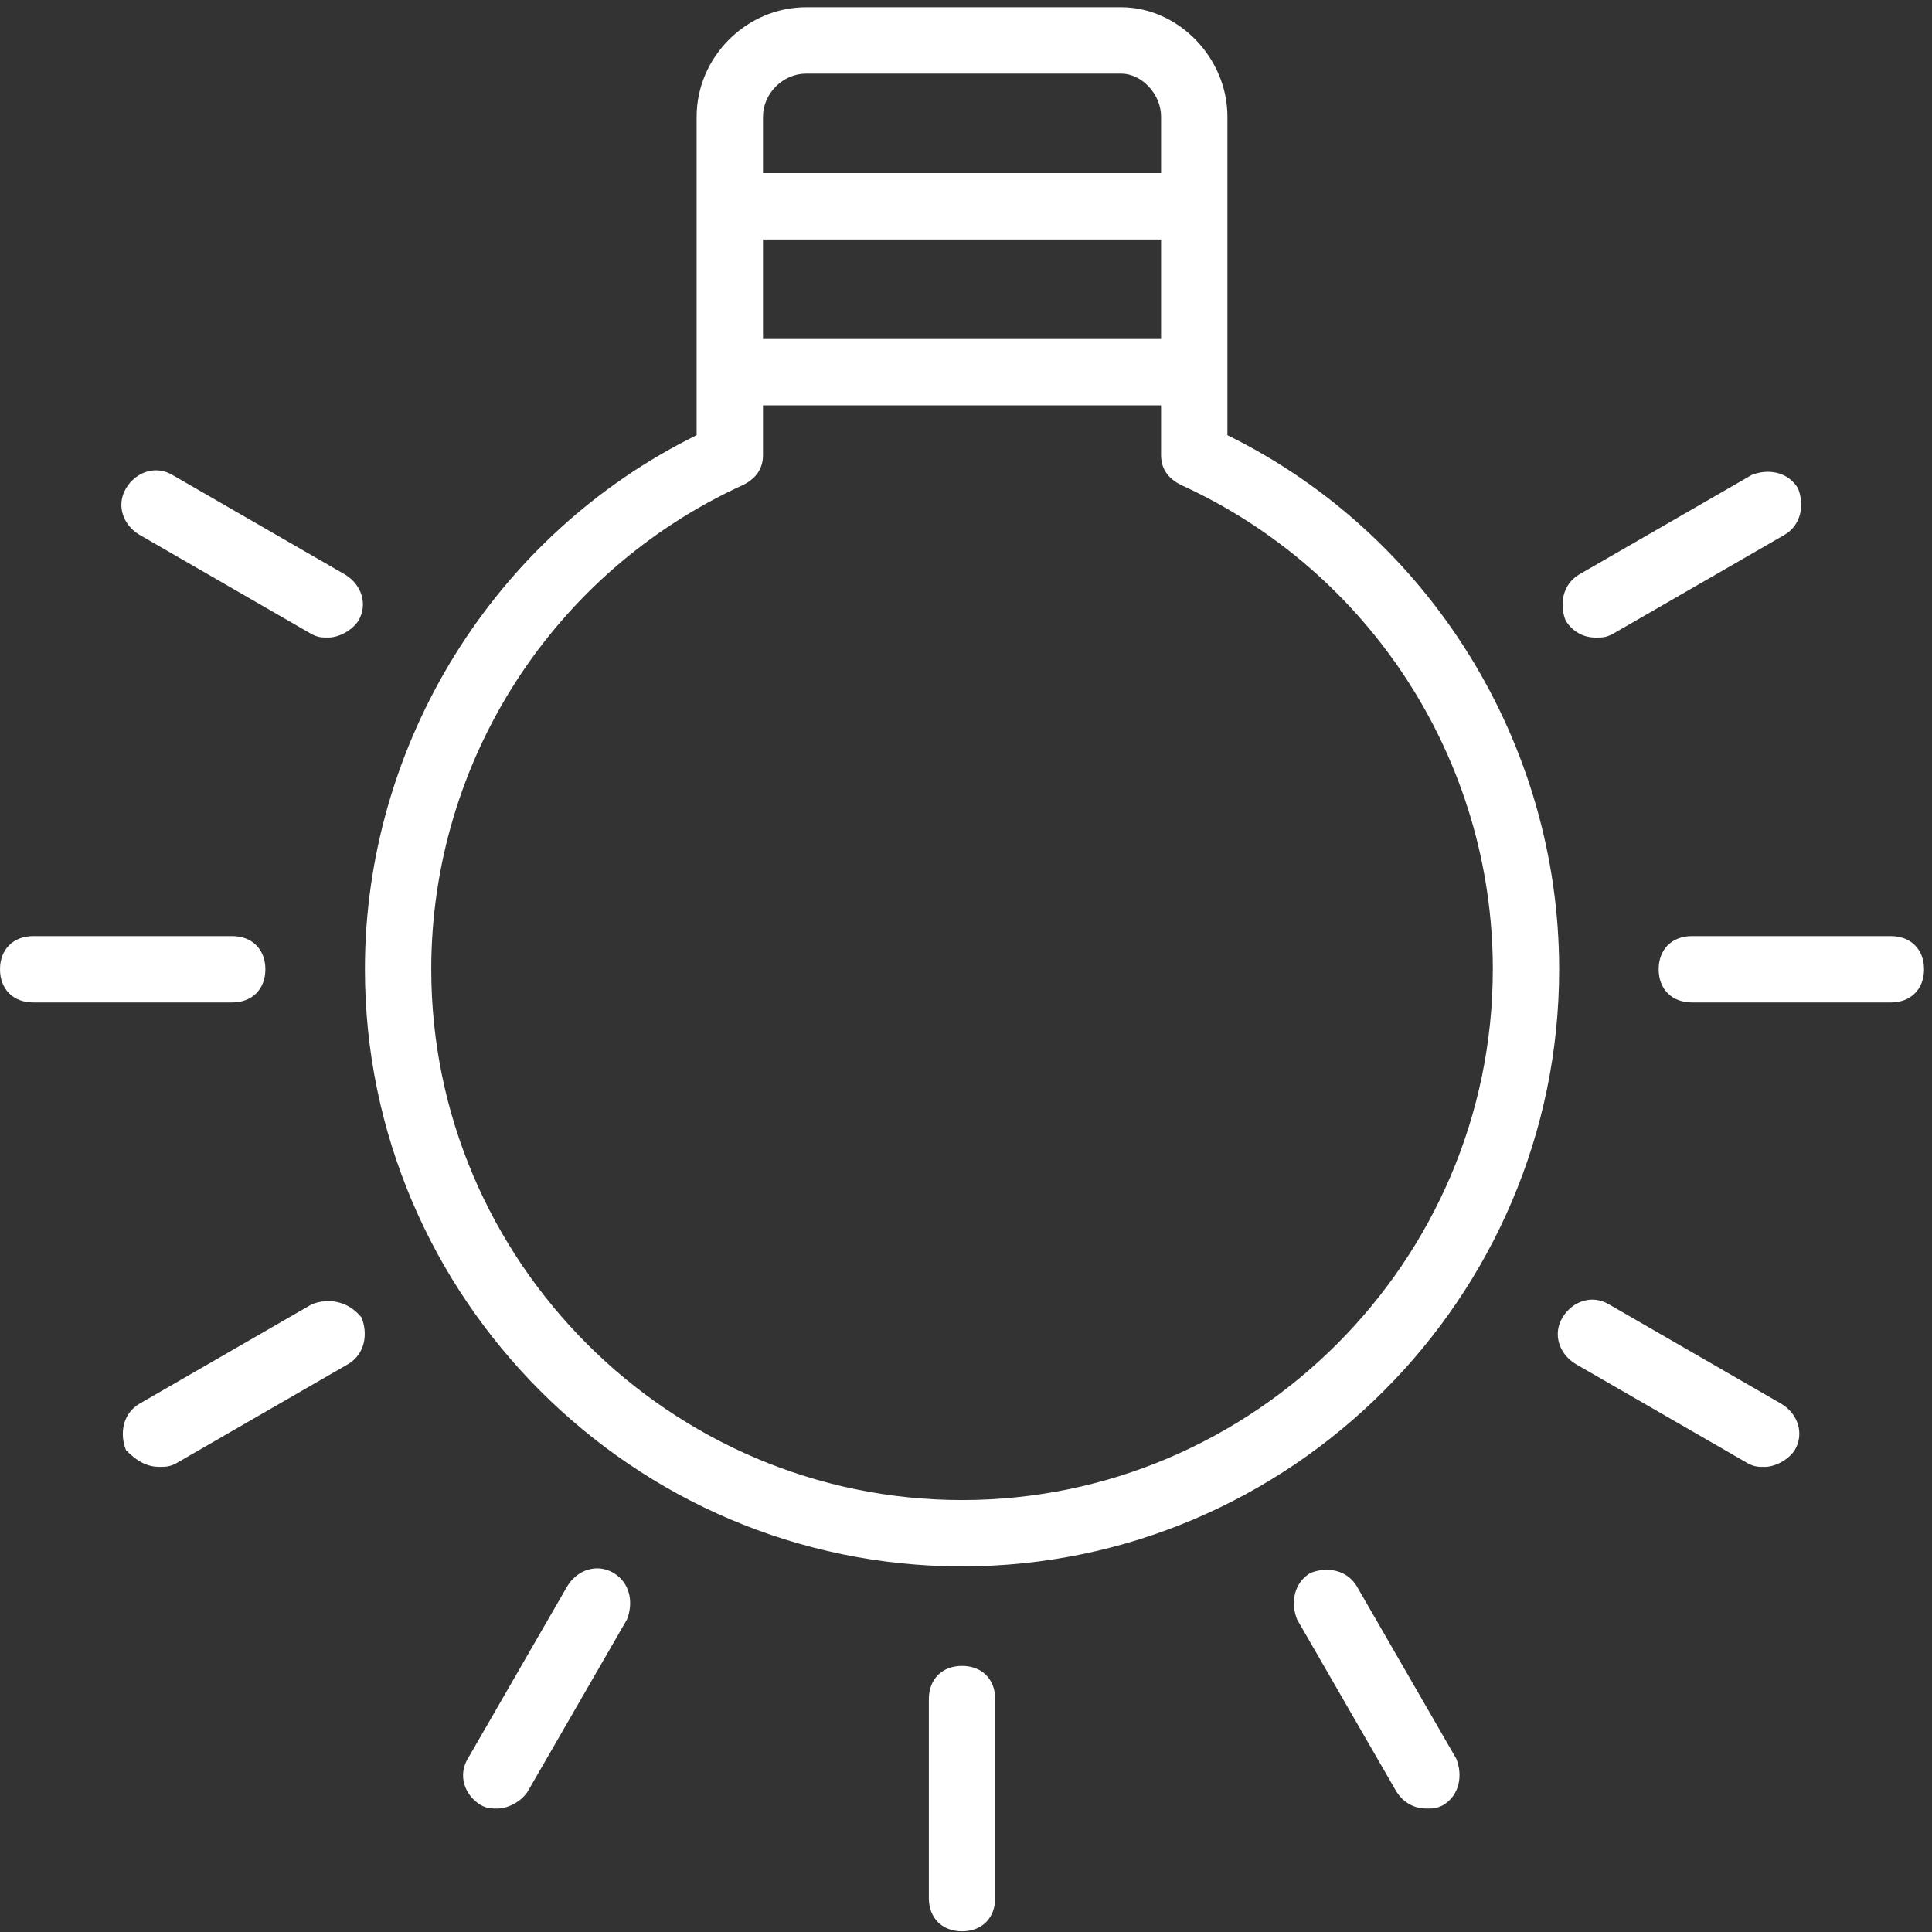 <svg width="91" height="91" viewBox="0 0 91 91" fill="none" xmlns="http://www.w3.org/2000/svg">
<rect x="0" y="0" width="91" height="91" fill="#333333" stroke="none"/>
<path d="M16.25 27.06L8.125 22.373C7.343 21.904 6.406 22.216 5.937 22.998C5.468 23.779 5.781 24.716 6.562 25.185L14.687 29.873C14.999 30.029 15.156 30.029 15.468 30.029C15.937 30.029 16.562 29.716 16.875 29.248C17.343 28.466 17.031 27.529 16.25 27.06Z" fill="white"/>
<path d="M12.5 45.654C12.5 44.717 11.875 44.092 10.938 44.092H1.562C0.625 44.092 0 44.717 0 45.654C0 46.592 0.625 47.217 1.562 47.217H10.938C11.875 47.217 12.5 46.592 12.5 45.654Z" fill="white"/>
<path d="M14.686 61.434L6.561 66.122C5.78 66.59 5.624 67.528 5.936 68.309C6.405 68.778 6.874 69.09 7.499 69.09C7.811 69.09 7.967 69.09 8.28 68.934L16.405 64.247C17.186 63.778 17.342 62.84 17.03 62.059C16.405 61.278 15.467 61.122 14.686 61.434Z" fill="white"/>
<path d="M28.906 74.091C28.125 73.623 27.187 73.935 26.718 74.716L22.031 82.841C21.562 83.623 21.875 84.56 22.656 85.029C22.968 85.185 23.125 85.185 23.437 85.185C23.906 85.185 24.531 84.873 24.843 84.404L29.531 76.279C29.843 75.498 29.687 74.56 28.906 74.091Z" fill="white"/>
<path d="M45.312 78.467C44.375 78.467 43.75 79.092 43.75 80.029V89.404C43.75 90.342 44.375 90.967 45.312 90.967C46.25 90.967 46.875 90.342 46.875 89.404V80.029C46.875 79.092 46.25 78.467 45.312 78.467Z" fill="white"/>
<path d="M63.907 74.715C63.438 73.934 62.501 73.778 61.719 74.09C60.938 74.559 60.782 75.497 61.094 76.278L65.782 84.403C66.094 84.872 66.563 85.184 67.188 85.184C67.501 85.184 67.657 85.184 67.969 85.028C68.751 84.559 68.907 83.622 68.594 82.84L63.907 74.715Z" fill="white"/>
<path d="M83.906 66.123L75.781 61.435C74.999 60.966 74.062 61.279 73.593 62.06C73.125 62.841 73.437 63.779 74.218 64.248L82.343 68.935C82.656 69.091 82.812 69.091 83.124 69.091C83.593 69.091 84.218 68.779 84.531 68.31C84.999 67.529 84.687 66.591 83.906 66.123Z" fill="white"/>
<path d="M89.062 44.092H79.688C78.75 44.092 78.125 44.717 78.125 45.654C78.125 46.592 78.75 47.217 79.688 47.217H89.062C90 47.217 90.625 46.592 90.625 45.654C90.625 44.717 90 44.092 89.062 44.092Z" fill="white"/>
<path d="M75.157 30.03C75.469 30.03 75.626 30.03 75.938 29.874L84.063 25.186C84.844 24.717 85.001 23.78 84.688 22.999C84.219 22.217 83.282 22.061 82.501 22.374L74.376 27.061C73.594 27.53 73.438 28.467 73.751 29.249C74.063 29.717 74.532 30.03 75.157 30.03Z" fill="white"/>
<path d="M57.813 20.498V5.498C57.813 2.686 55.469 0.342 52.813 0.342H37.969C35.156 0.342 32.812 2.686 32.812 5.498V20.498C23.281 25.186 17.188 35.029 17.188 45.654C17.188 61.123 29.843 73.779 45.312 73.779C60.782 73.779 73.438 61.123 73.438 45.654C73.438 35.029 67.344 25.185 57.813 20.498ZM35.938 5.498C35.938 4.404 36.875 3.467 37.969 3.467H52.813C53.75 3.467 54.688 4.404 54.688 5.498V8.154H35.938L35.938 5.498ZM35.938 11.279H54.688V15.967H35.938V11.279ZM45.313 70.654C31.563 70.654 20.313 59.404 20.313 45.654C20.313 35.81 26.094 26.904 35.001 22.842C35.626 22.53 35.938 22.061 35.938 21.436V19.092H54.688V21.436C54.688 22.061 55.001 22.53 55.626 22.842C64.532 26.905 70.314 35.811 70.314 45.654C70.314 59.404 59.063 70.654 45.313 70.654Z" fill="white"/>
</svg>
